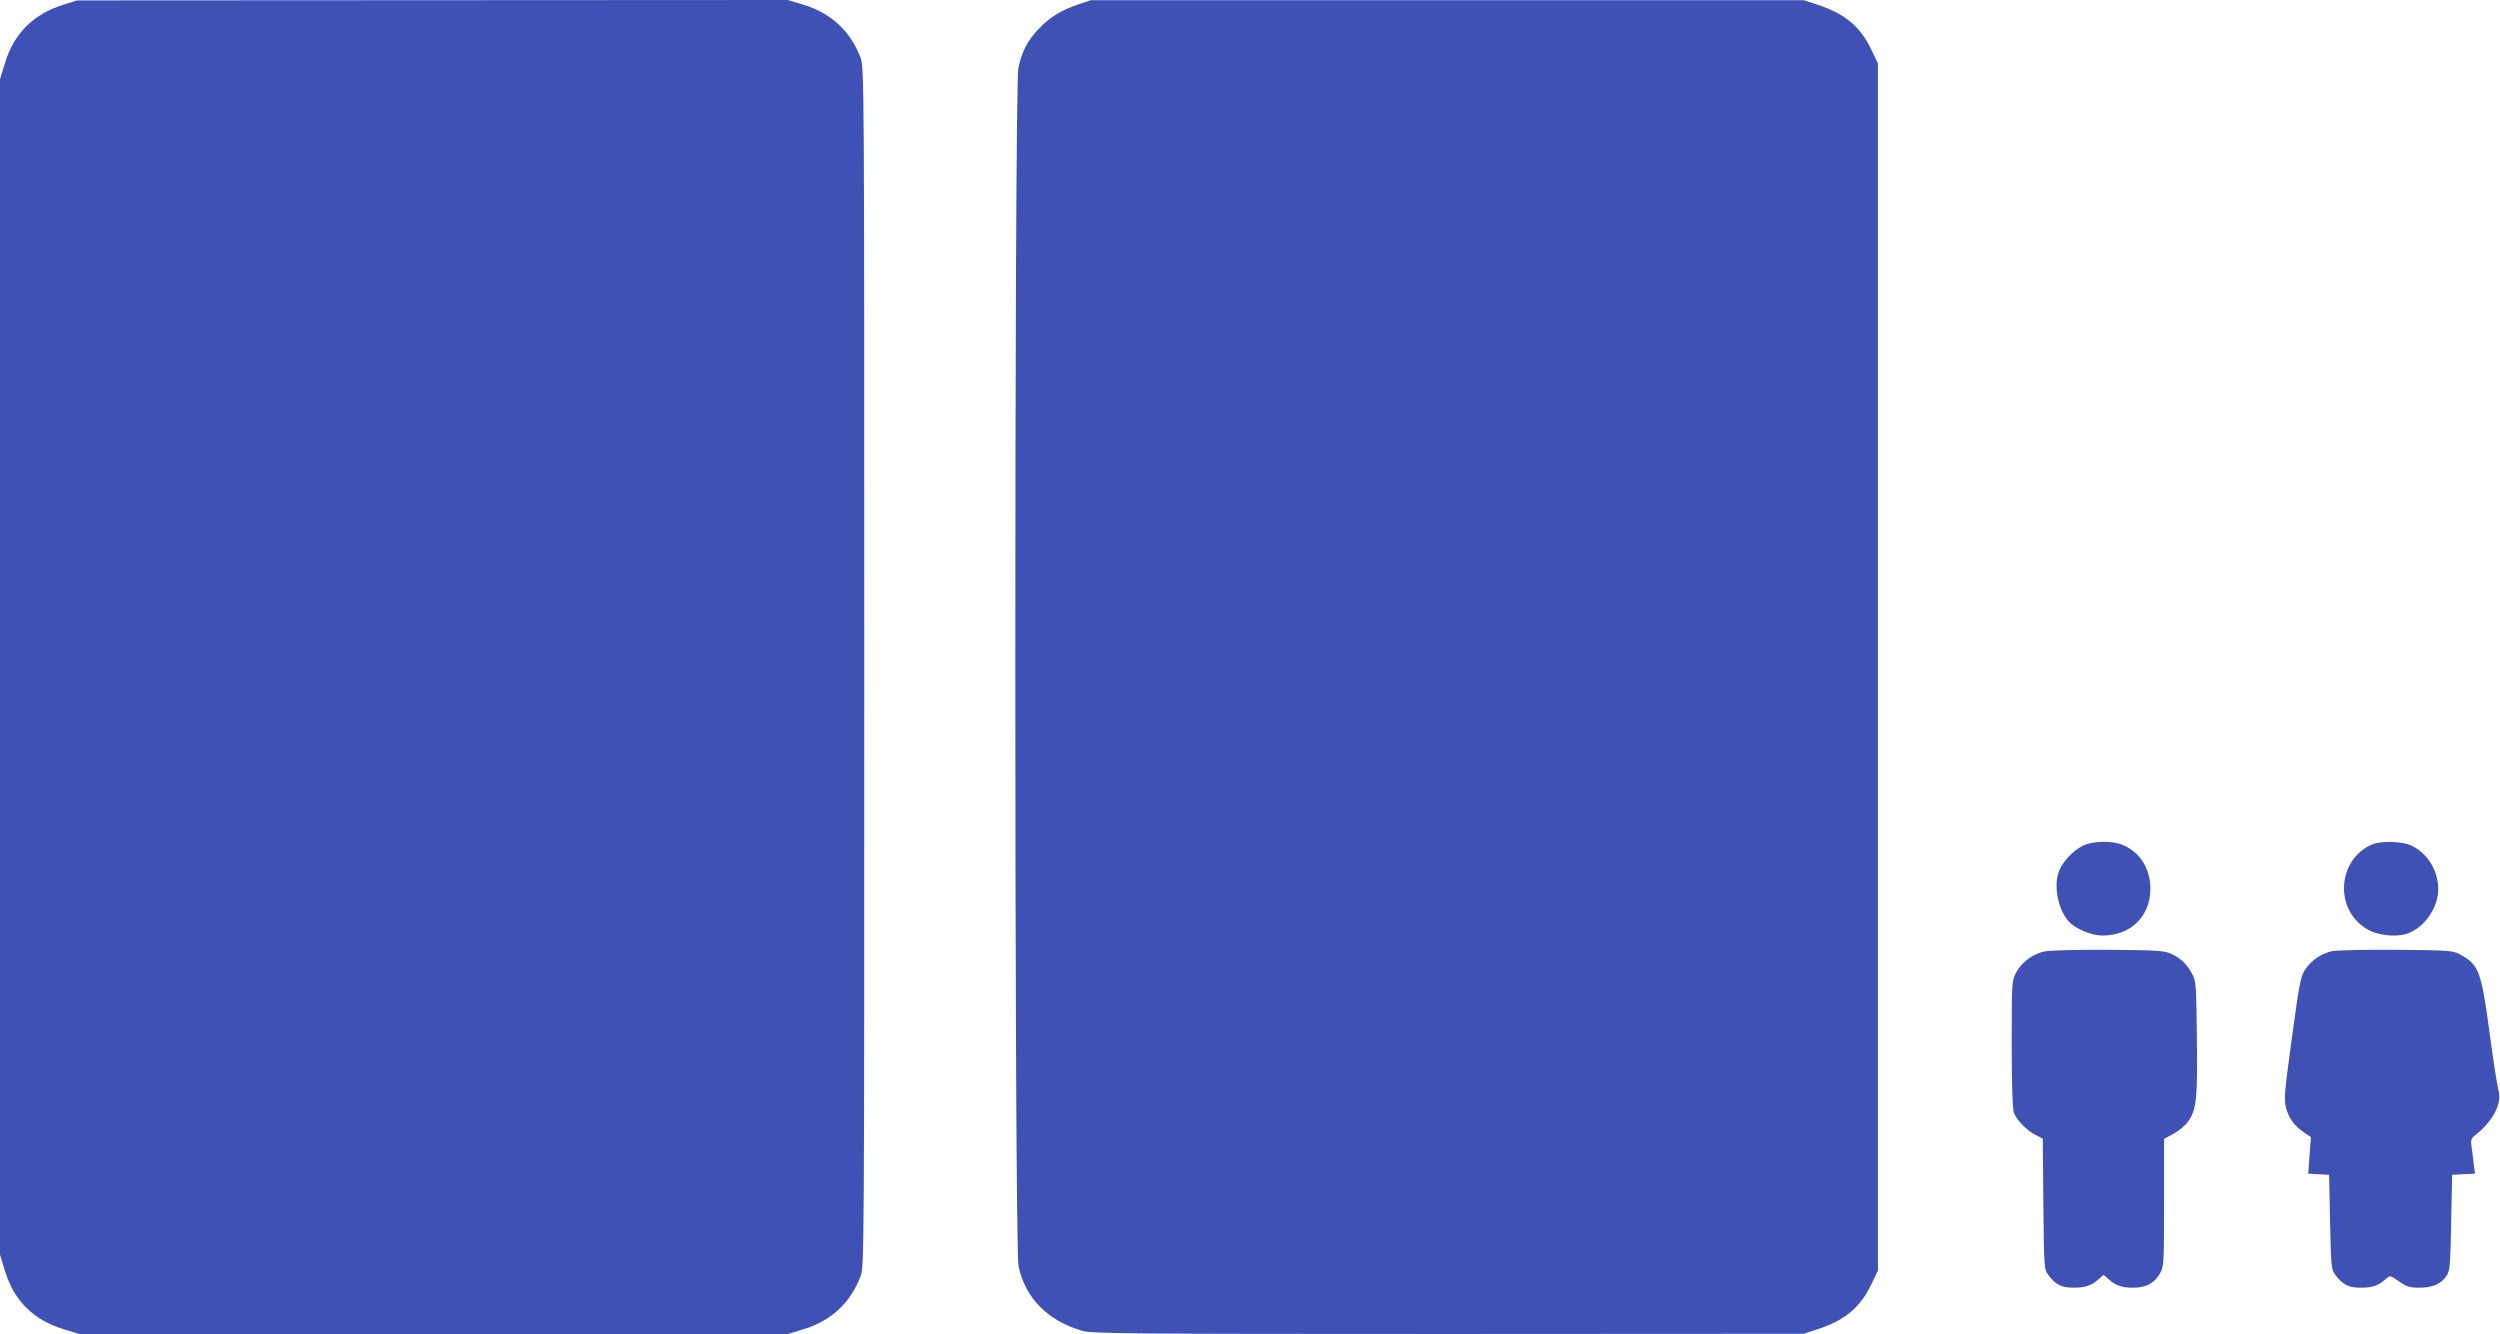 <?xml version="1.0" standalone="no"?>
<!DOCTYPE svg PUBLIC "-//W3C//DTD SVG 20010904//EN"
 "http://www.w3.org/TR/2001/REC-SVG-20010904/DTD/svg10.dtd">
<svg version="1.0" xmlns="http://www.w3.org/2000/svg"
 width="1280pt" height="683pt" viewBox="0 0 1280 683"
 preserveAspectRatio="xMidYMid meet">
<g transform="translate(0,683) scale(0.1,-0.1)"
fill="#3f51b5" stroke="none">
<path d="M322 6805 c-152 -48 -251 -147 -297 -299 l-25 -82 0 -3009 0 -3009
25 -82 c47 -154 145 -252 302 -300 l78 -24 1814 0 1815 0 82 25 c140 43 238
134 290 270 19 49 19 129 19 3120 0 2991 0 3071 -19 3120 -52 136 -150 227
-290 270 l-82 25 -1820 -1 -1819 -1 -73 -23z"/>
<path d="M5520 6807 c-88 -30 -147 -66 -202 -125 -58 -61 -86 -115 -104 -201
-21 -100 -21 -6033 1 -6134 34 -163 150 -280 327 -331 51 -14 224 -16 1875
-16 l1818 1 73 24 c140 46 218 112 275 233 l32 67 0 3090 0 3090 -32 67 c-57
121 -135 187 -275 233 l-73 24 -1825 0 -1825 0 -65 -22z"/>
<path d="M10663 2499 c-48 -24 -99 -77 -119 -125 -32 -75 -8 -201 49 -263 34
-37 115 -71 171 -71 146 0 246 98 246 241 -1 103 -53 186 -142 223 -55 23
-154 21 -205 -5z"/>
<path d="M12144 2506 c-176 -77 -193 -329 -30 -430 55 -35 149 -46 209 -27 89
30 161 132 161 230 -1 95 -57 185 -139 222 -48 22 -155 25 -201 5z"/>
<path d="M10470 1959 c-61 -12 -119 -55 -147 -108 -23 -44 -23 -48 -23 -367 0
-203 4 -333 11 -351 14 -38 65 -90 111 -114 l37 -19 3 -334 c3 -320 4 -336 24
-362 38 -52 69 -67 131 -67 60 0 92 11 131 46 l22 20 23 -20 c38 -35 70 -46
128 -46 67 0 109 22 138 73 20 36 21 51 21 363 l0 326 50 27 c27 15 60 43 74
63 42 60 48 117 44 428 -3 272 -4 290 -25 328 -27 50 -57 79 -108 102 -35 16
-75 18 -320 20 -154 1 -300 -3 -325 -8z"/>
<path d="M11941 1960 c-55 -12 -104 -44 -137 -92 -24 -34 -31 -67 -69 -349
-38 -277 -42 -317 -31 -359 14 -55 43 -94 92 -128 l36 -24 -7 -93 -7 -94 53
-3 54 -3 5 -242 c5 -224 6 -244 26 -269 38 -52 69 -67 131 -67 60 0 92 11 129
45 22 19 22 19 67 -13 39 -27 55 -32 104 -32 67 0 111 19 139 60 17 25 20 54
24 273 l5 245 58 3 59 3 -7 52 c-3 29 -8 69 -11 89 -5 30 -1 40 18 55 92 72
140 164 120 231 -6 21 -27 155 -46 299 -43 316 -54 345 -156 399 -32 17 -63
19 -320 21 -157 1 -305 -2 -329 -7z"/>
</g>
</svg>
